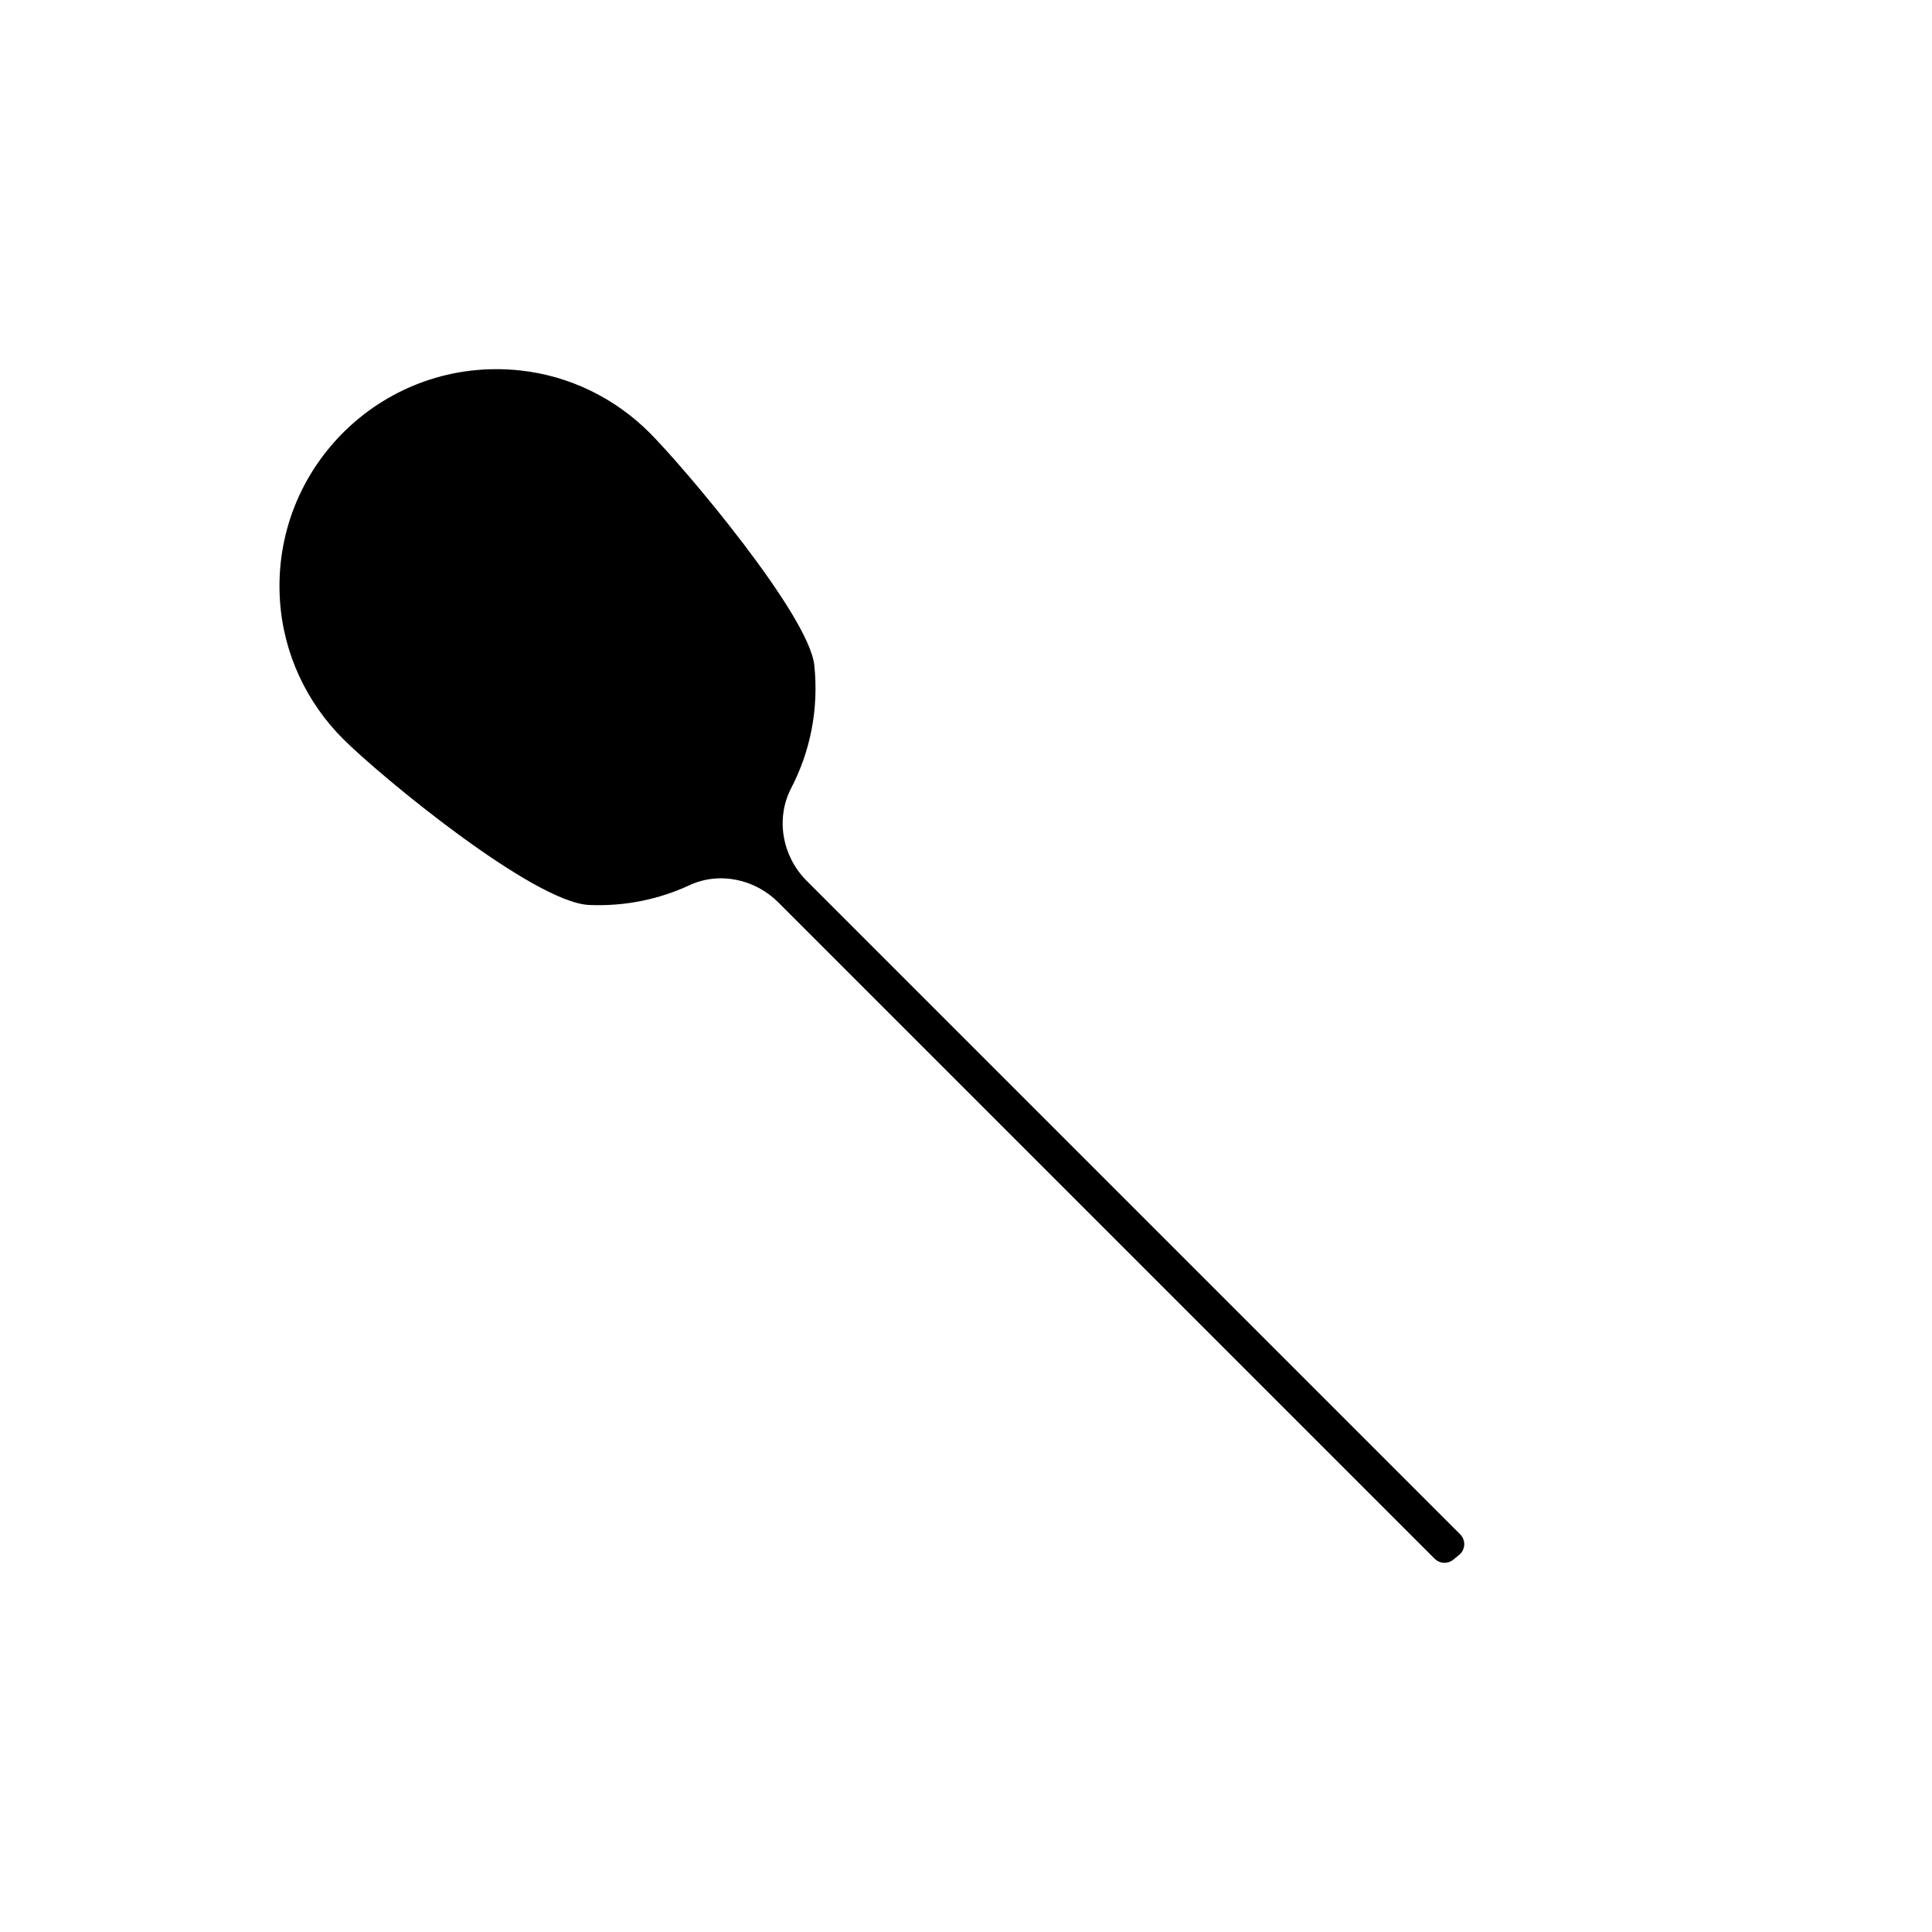 <?xml version="1.0" encoding="UTF-8"?>
<!-- Uploaded to: SVG Repo, www.svgrepo.com, Generator: SVG Repo Mixer Tools -->
<svg fill="#000000" width="800px" height="800px" version="1.1" viewBox="144 144 512 512" xmlns="http://www.w3.org/2000/svg">
 <path d="m530.71 556.04c1.668-1.379 1.785-3.898 0.25-5.43l-173.45-173.45c-6.262-6.5-7.992-16.309-3.82-24.336 4.973-9.578 7.332-20.723 6.117-32.48-1.387-13.383-34.59-52.594-43.664-61.668-9.039-9.039-21.043-15.094-34.371-16.512-35.73-3.789-65.832 25.398-63.59 60.844 0.906 14.309 7.164 27.246 16.758 36.832 9.883 9.883 50.445 43.352 65.207 43.988 9.508 0.406 18.531-1.512 26.562-5.234 7.945-3.684 17.383-1.633 23.566 4.559l173.93 173.93c1.34 1.34 3.488 1.441 4.949 0.23z"/>
</svg>